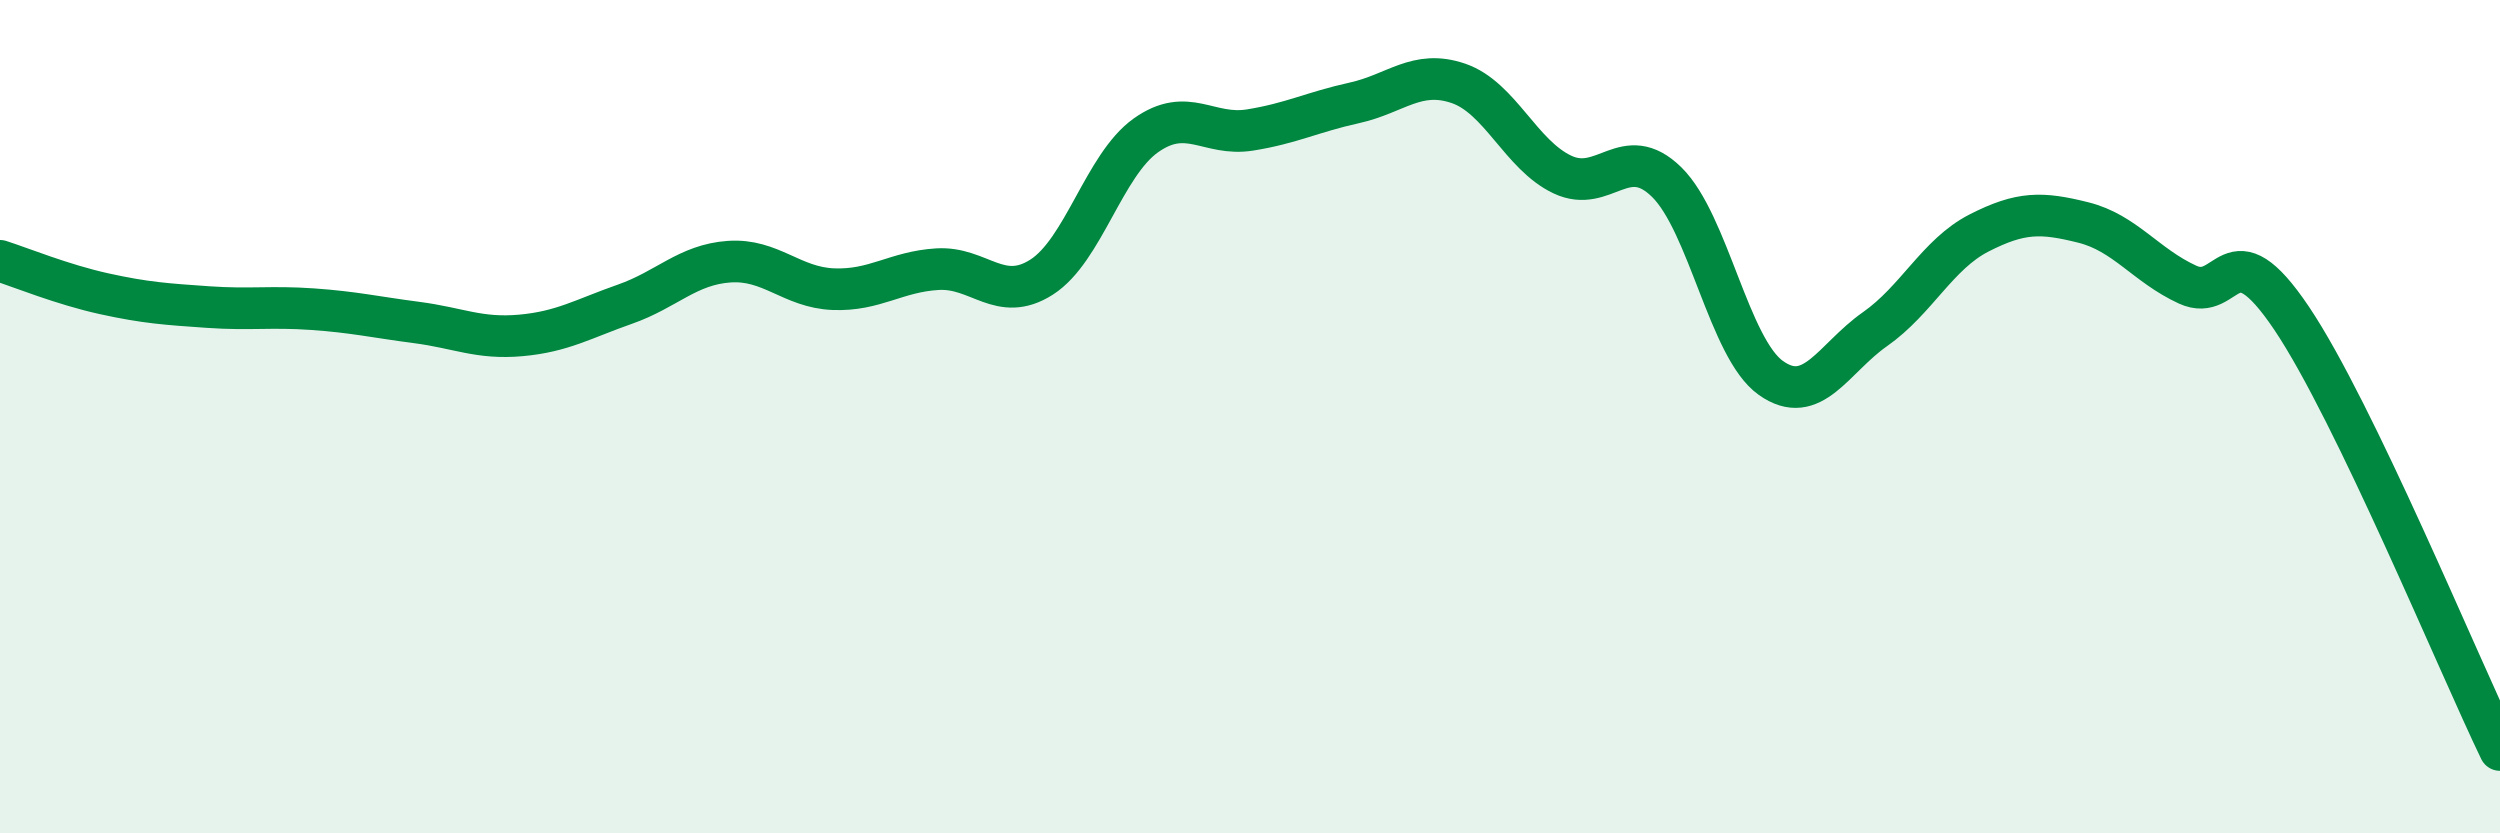 
    <svg width="60" height="20" viewBox="0 0 60 20" xmlns="http://www.w3.org/2000/svg">
      <path
        d="M 0,6.26 C 0.5,6.42 1.5,6.83 2.5,7.05 C 3.5,7.27 4,7.3 5,7.37 C 6,7.44 6.5,7.35 7.5,7.42 C 8.5,7.49 9,7.61 10,7.74 C 11,7.87 11.5,8.14 12.5,8.05 C 13.5,7.96 14,7.65 15,7.3 C 16,6.95 16.5,6.35 17.5,6.28 C 18.5,6.21 19,6.9 20,6.94 C 21,6.98 21.5,6.52 22.5,6.46 C 23.5,6.4 24,7.29 25,6.65 C 26,6.01 26.5,3.96 27.5,3.25 C 28.5,2.54 29,3.28 30,3.12 C 31,2.96 31.5,2.69 32.5,2.47 C 33.5,2.25 34,1.66 35,2 C 36,2.34 36.5,3.72 37.5,4.19 C 38.5,4.66 39,3.39 40,4.37 C 41,5.35 41.5,8.36 42.5,9.07 C 43.5,9.78 44,8.6 45,7.9 C 46,7.2 46.5,6.1 47.5,5.59 C 48.5,5.08 49,5.09 50,5.34 C 51,5.59 51.5,6.37 52.5,6.83 C 53.5,7.29 53.5,5.41 55,7.64 C 56.5,9.87 59,15.93 60,18L60 20L0 20Z"
        fill="#008740"
        opacity="0.1"
        stroke-linecap="round"
        stroke-linejoin="round"
      />
      <path
        d="M 0,6.26 C 0.5,6.42 1.5,6.83 2.5,7.05 C 3.5,7.27 4,7.3 5,7.37 C 6,7.44 6.5,7.35 7.5,7.42 C 8.5,7.49 9,7.61 10,7.74 C 11,7.87 11.5,8.14 12.5,8.05 C 13.5,7.96 14,7.65 15,7.3 C 16,6.95 16.5,6.35 17.5,6.28 C 18.5,6.21 19,6.9 20,6.94 C 21,6.98 21.5,6.52 22.5,6.46 C 23.5,6.4 24,7.29 25,6.65 C 26,6.01 26.5,3.96 27.5,3.25 C 28.5,2.54 29,3.28 30,3.12 C 31,2.96 31.5,2.69 32.5,2.47 C 33.5,2.25 34,1.66 35,2 C 36,2.34 36.5,3.72 37.5,4.19 C 38.5,4.66 39,3.39 40,4.37 C 41,5.35 41.5,8.36 42.5,9.07 C 43.5,9.78 44,8.6 45,7.9 C 46,7.2 46.5,6.1 47.5,5.59 C 48.5,5.08 49,5.09 50,5.34 C 51,5.59 51.5,6.37 52.5,6.83 C 53.5,7.29 53.5,5.41 55,7.64 C 56.5,9.87 59,15.93 60,18"
        stroke="#008740"
        stroke-width="1"
        fill="none"
        stroke-linecap="round"
        stroke-linejoin="round"
      />
    </svg>
  
